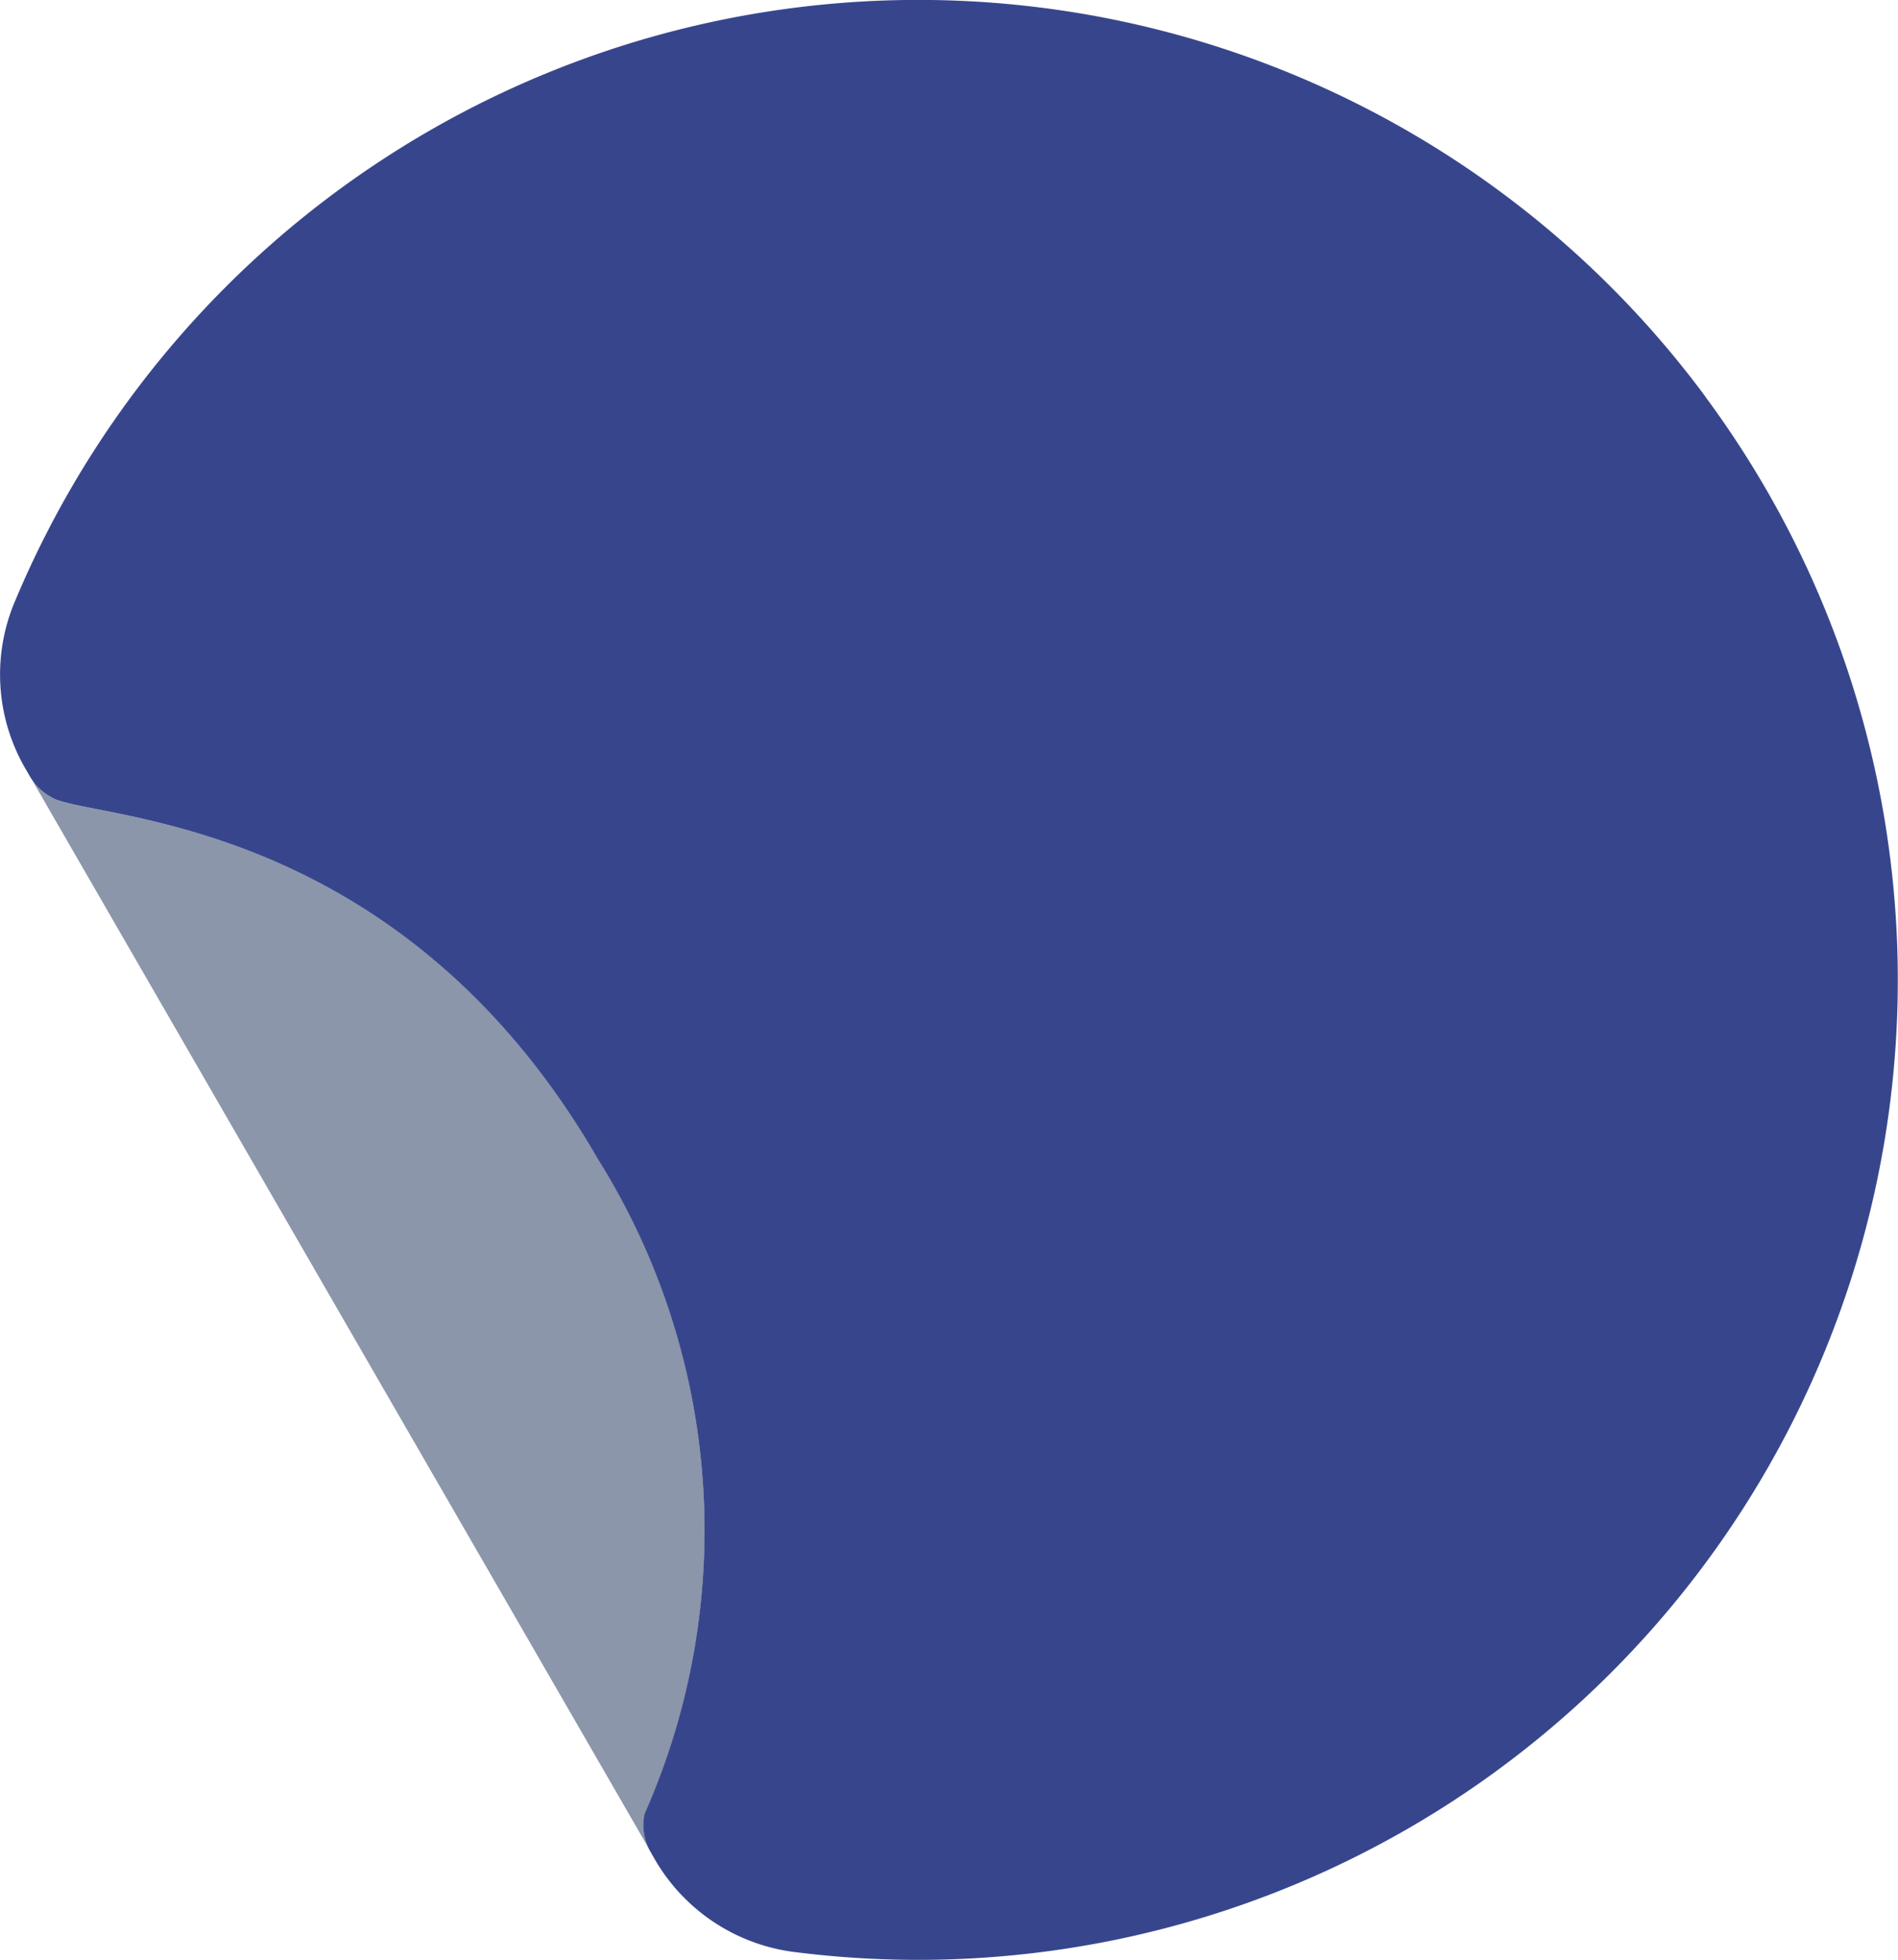 <svg xmlns="http://www.w3.org/2000/svg" width="29.733" height="30.696" viewBox="0 0 29.733 30.696"><path d="M1354.847,38.212a10.957,10.957,0,0,0-.726-10.243c-3.059-5.3-7.7-5.314-8.506-5.644a.925.925,0,0,1-.246-.165l-.017-.017a.842.842,0,0,1-.057-.065l-.011-.013a.965.965,0,0,1-.084-.128l9.73,16.853a.857.857,0,0,1-.081-.577" transform="translate(-1344.747 -9.807)" fill="#8c96aa"/><path d="M1371.421,14.811a15.341,15.341,0,0,0-26.508,3.257,2.935,2.935,0,0,0,.2,2.587l.04.069a.88.88,0,0,0,.085.128l.009.013c.019.023.038.045.058.065l.017.017a.942.942,0,0,0,.246.165c.806.33,5.447.347,8.505,5.644A10.954,10.954,0,0,1,1354.8,37a.852.852,0,0,0,.081.577l.065.114a2.955,2.955,0,0,0,2.152,1.469,15.346,15.346,0,0,0,14.321-24.349" transform="translate(-1344.702 -8.595)" fill="#37468c"/></svg>